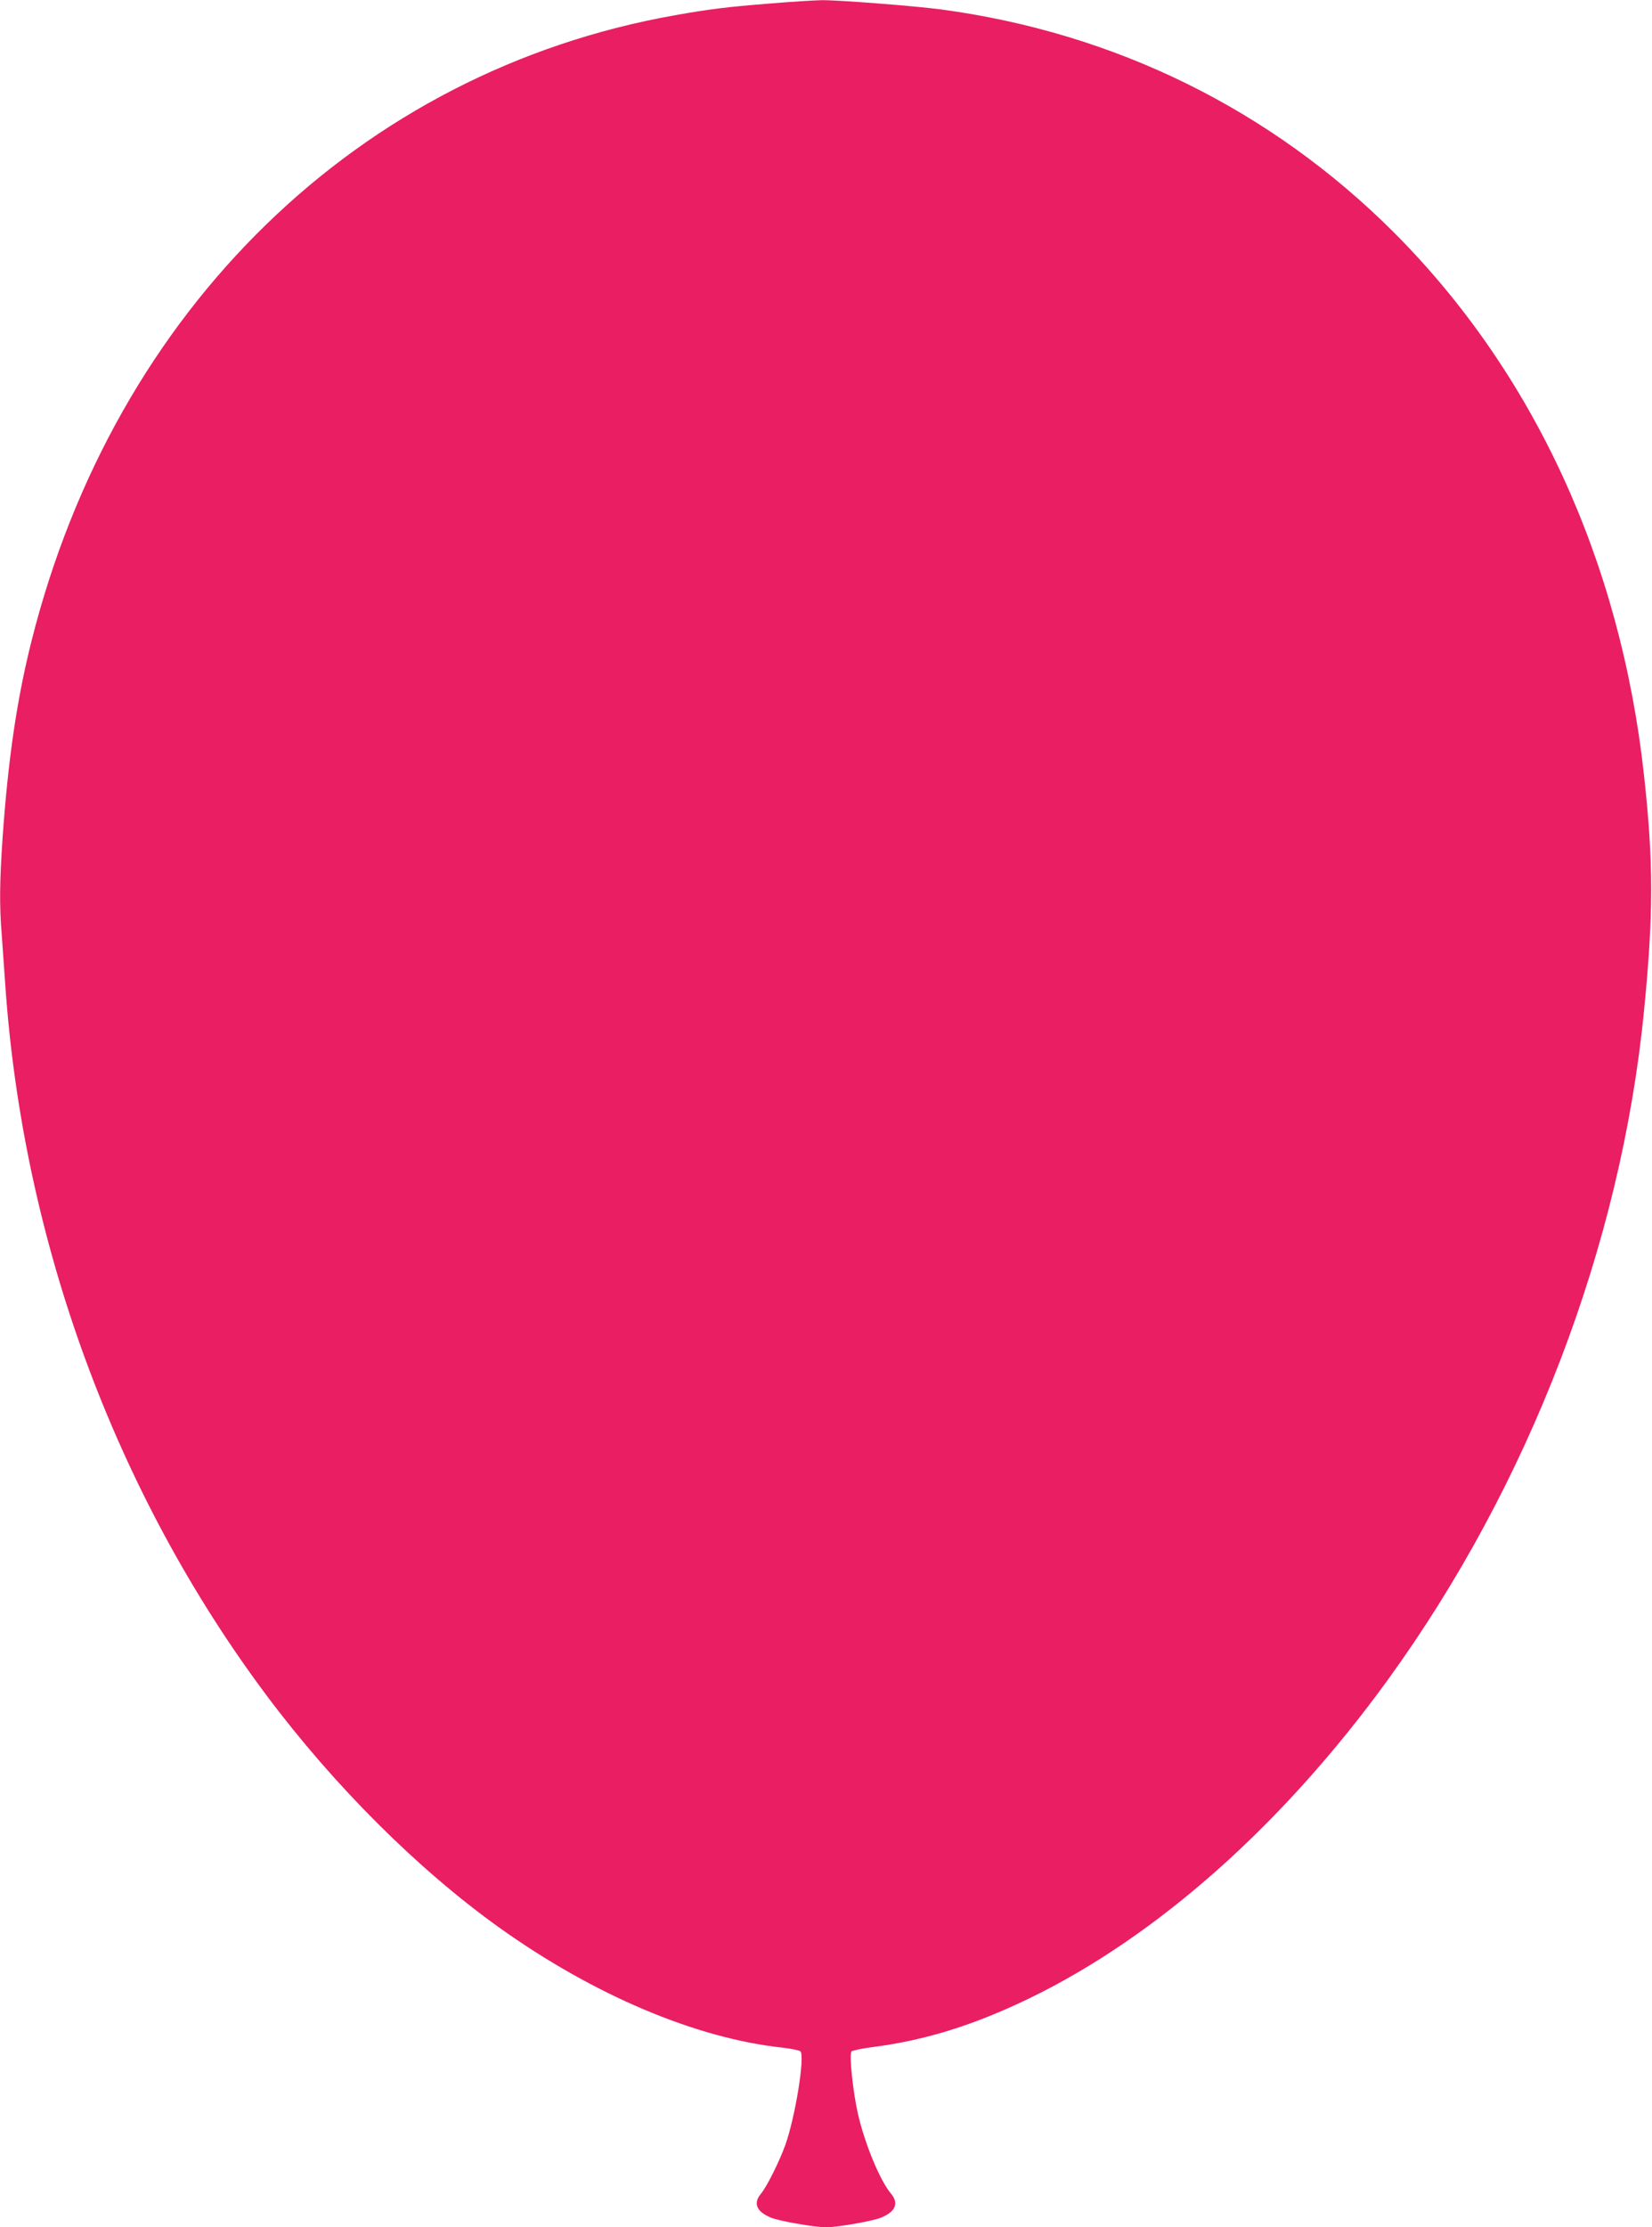 <?xml version="1.0" standalone="no"?>
<!DOCTYPE svg PUBLIC "-//W3C//DTD SVG 20010904//EN"
 "http://www.w3.org/TR/2001/REC-SVG-20010904/DTD/svg10.dtd">
<svg version="1.0" xmlns="http://www.w3.org/2000/svg"
 width="950pt" height="1280pt" viewBox="0 0 950 1280"
 preserveAspectRatio="xMidYMid meet">
<g transform="translate(0,1280) scale(0.1,-0.1)"
fill="#e91e63" stroke="none">
<path d="M4430 12780 c-251 -20 -354 -33 -545 -67 -1817 -320 -3224 -1687
-3704 -3598 -84 -335 -134 -675 -166 -1128 -17 -252 -19 -388 -5 -559 5 -68
14 -195 20 -283 101 -1480 633 -2926 1504 -4090 388 -518 868 -997 1336 -1332
543 -388 1133 -638 1633 -691 49 -6 94 -15 100 -21 27 -27 -30 -381 -88 -541
-35 -96 -106 -238 -139 -277 -46 -55 -26 -103 56 -137 47 -20 252 -56 318 -56
66 0 271 36 318 56 82 34 102 82 56 137 -64 76 -150 285 -190 457 -30 133 -52
346 -37 361 5 5 61 17 124 25 302 39 580 126 899 280 734 356 1456 997 2060
1829 815 1124 1341 2496 1474 3845 55 557 55 855 0 1355 -135 1232 -635 2315
-1439 3120 -706 705 -1603 1147 -2605 1281 -152 20 -589 54 -684 53 -44 -1
-178 -9 -296 -19z"/>
</g>
</svg>
